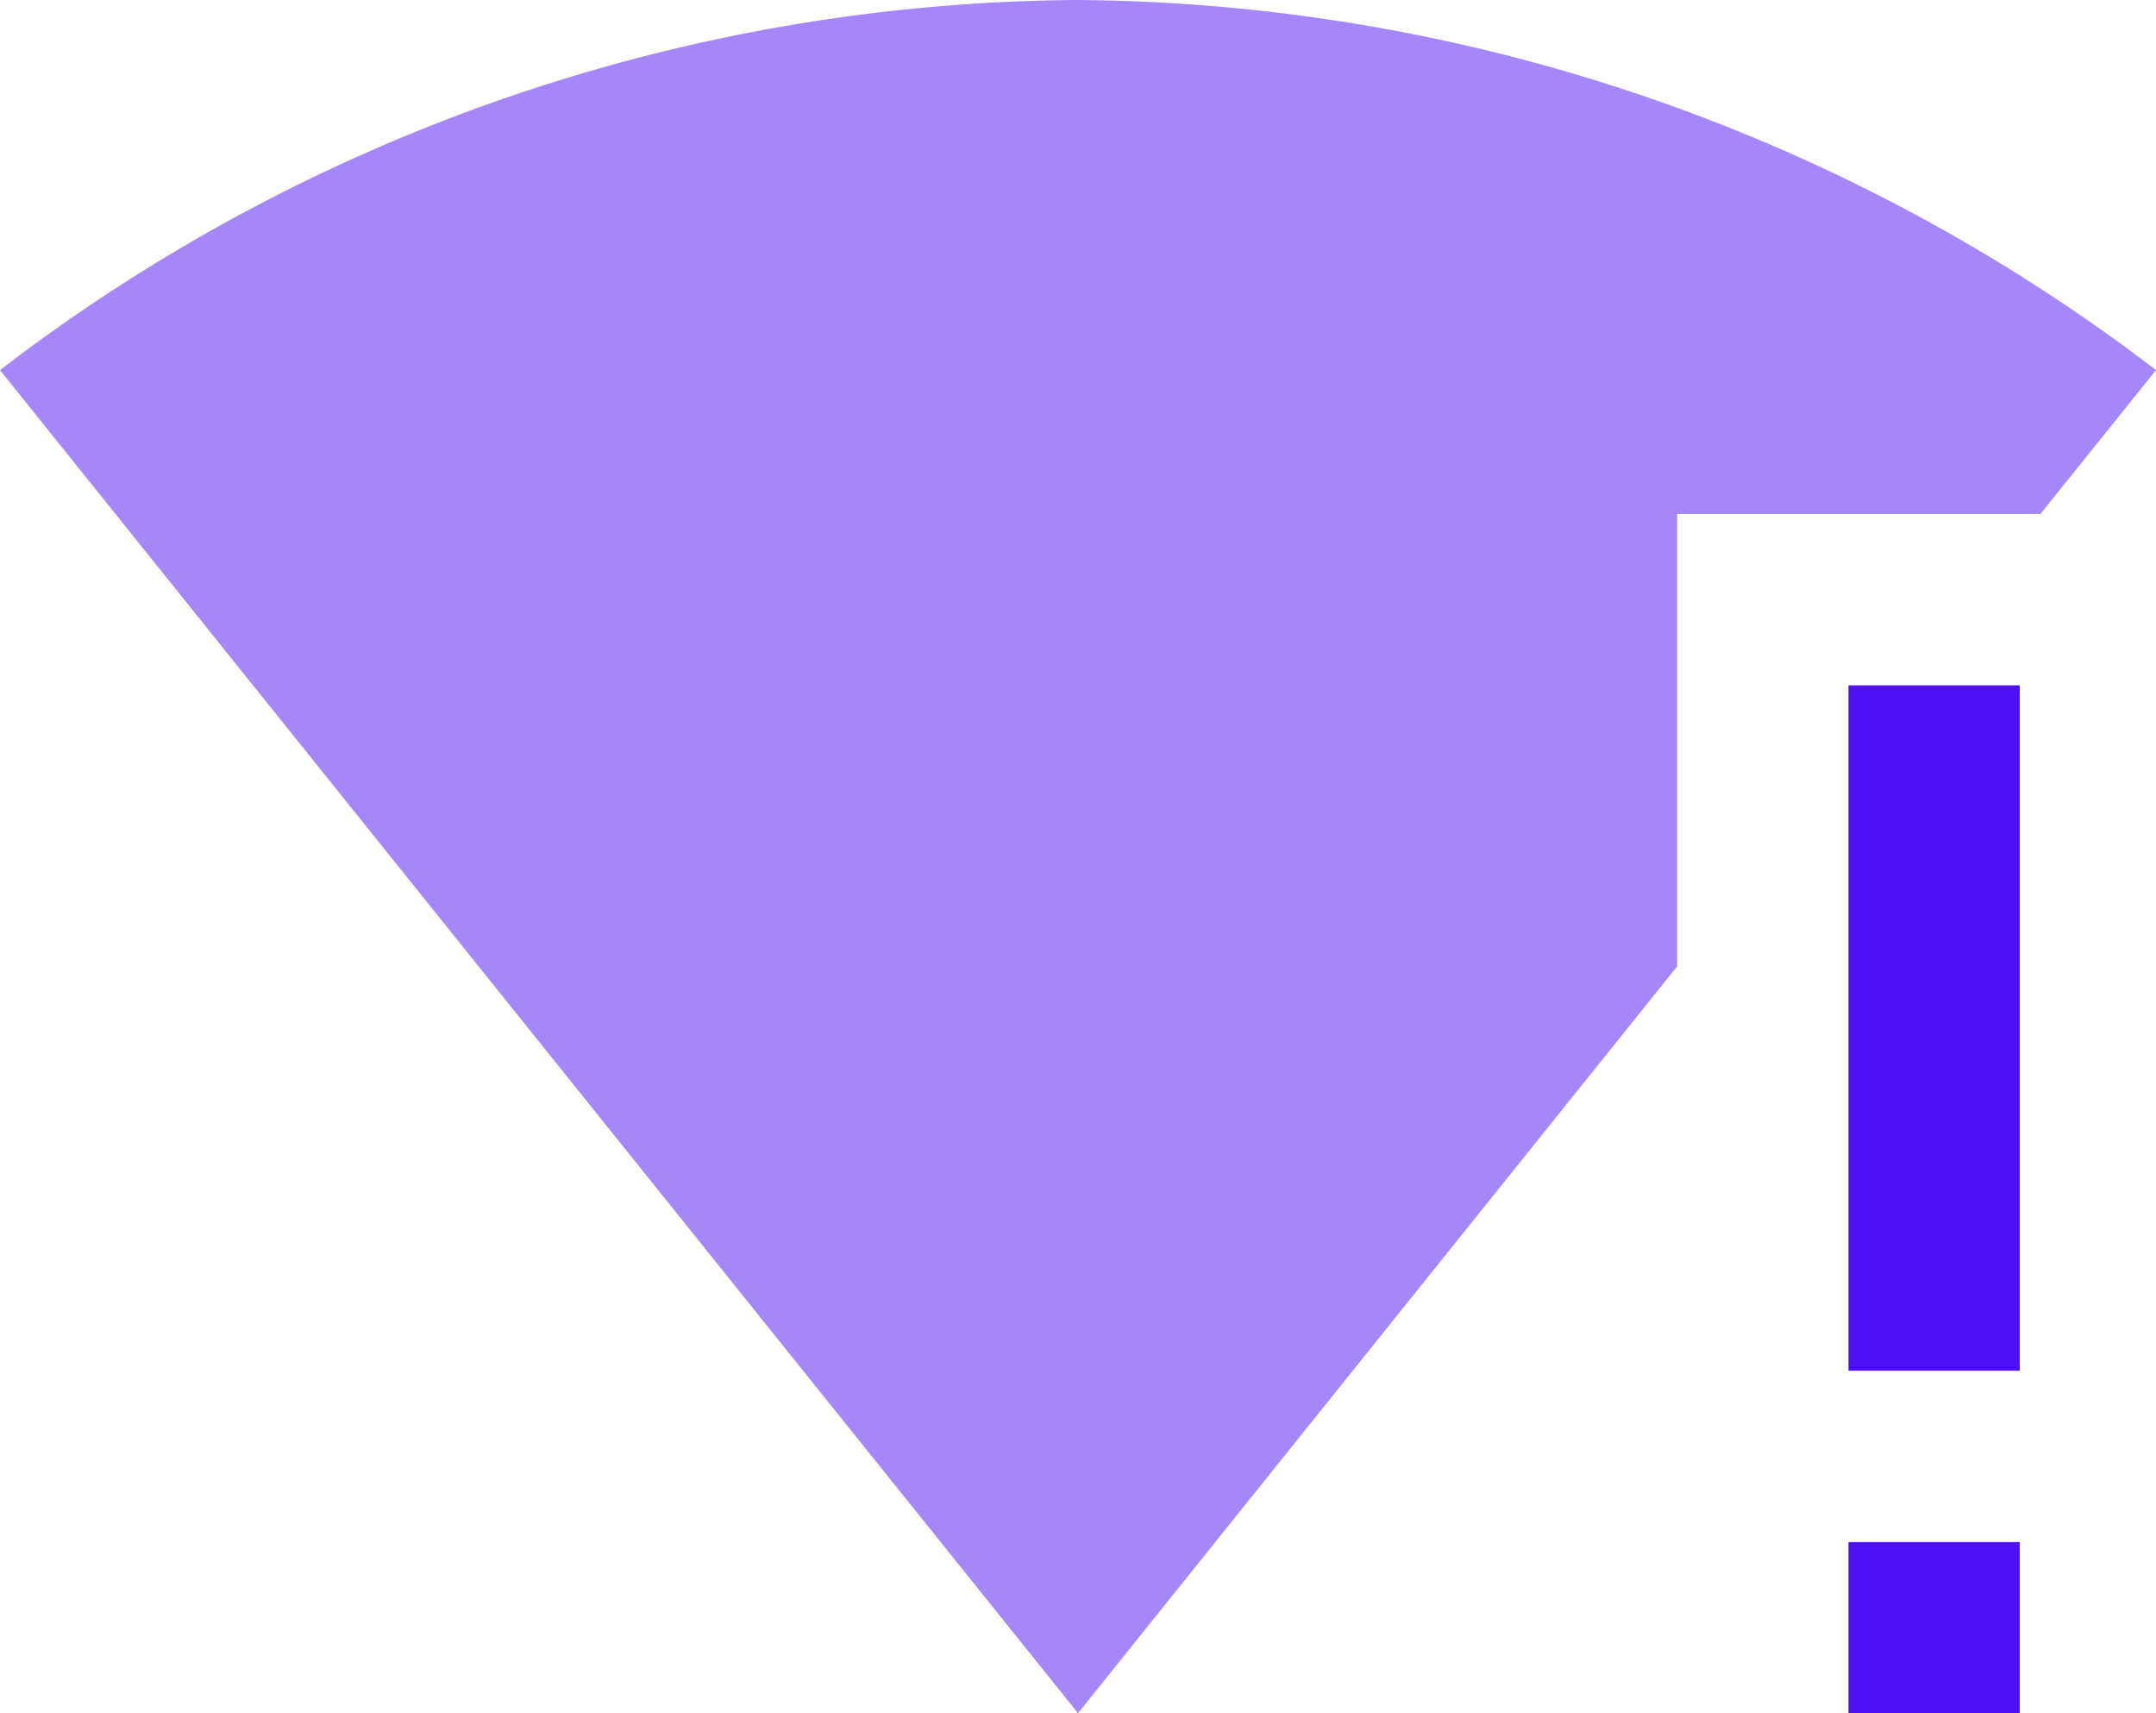 <svg id="no-wifi-svgrepo-com" xmlns="http://www.w3.org/2000/svg" width="36.841" height="29.273" viewBox="0 0 36.841 29.273">
  <path id="Path_17089" data-name="Path 17089" d="M35.285,10.782l1.976-2.459A30.679,30.679,0,0,0,18.833,2,30.565,30.565,0,0,0,.42,8.323l18.4,22.921.015.029.015-.015L29.079,18.51V10.782Z" transform="translate(-0.42 -2)" fill="#4d11f6" opacity="0.5"/>
  <path id="Path_17090" data-name="Path 17090" d="M22,27.564h2.927V24.637H22ZM22,10V21.709h2.927V10Z" transform="translate(9.586 1.709)" fill="#4d11f6"/>
</svg>
